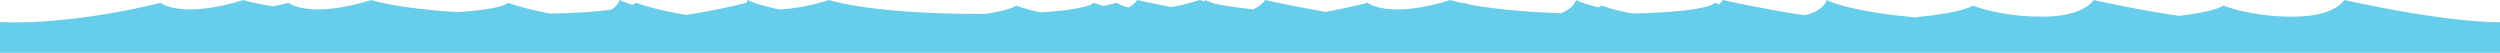 <svg xmlns="http://www.w3.org/2000/svg" width="3790" height="80" viewBox="-1830.254 -7.798 3790 80" enable-background="new -1830.254 -7.798 3790 80"><path fill="#66CEEB" d="M1723.714-7.797s-13.587 25.262-78.112 25.262c-64.53 0-105.28-16.84-105.28-16.84s-9.142 8.497-67.167 15.635c-67.583-9.955-129.44-24.057-129.44-24.057s-13.587 25.262-78.112 25.262c-64.53 0-105.28-16.84-105.28-16.84s-11.254 10.46-88.04 17.918C967.376 8.63 939.21-7.797 939.21-7.797s-4.582 17.008-34.37 23.113C839.764 5.438 781.713-7.797 781.713-7.797s-1.458 2.71-5.686 6.354c-4.23-1.322-6.63-2.147-6.63-2.147s-5.39 13.368-124.212 16.287C615.494 7.717 598.322.624 598.322.624s-1.142 1.06-5.17 2.745C567.8-2.788 559.21-7.798 559.21-7.798s-3.408 12.65-23.45 20.047C467.55 9.89 423.145 3.826 397.382-1.022 392.308-2.588 389.4-3.59 389.4-3.59s-.125.305-.742.833c-13.805-2.907-20.01-5.04-20.01-5.04C273.56 21.674 243-3.592 243-3.592c-15.52 4.123-37.78 9.104-63.674 13.798-51.188-8.79-91.61-18.005-91.61-18.005S83.707-.357 69.73 6.45C43.42 3.637 24.223.42 11.135-2.246 1.04-5.562-2.792-7.797-2.792-7.797s-.225.83-.89 2.183c-5.225-1.343-7.67-2.184-7.67-2.184-16.25 5.036-30.61 8.472-43.26 10.71-30.773-5.944-51.674-10.71-51.674-10.71s-2.99 5.56-12.828 11.463c-12.71-2.982-17.89-7.257-17.89-7.257-5.75 1.528-12.437 3.175-19.882 4.88-9.753-2.824-15.716-4.878-15.716-4.878s-3.968 9.834-80.076 14.475c-23.597-4.724-37-10.26-37-10.26s-6.776 6.3-45.703 12.607c-3.406.015-6.877.023-10.426.023-166.413 0-227.546-21.053-227.546-21.053-32.298 10.01-57.144 13.702-75.884 14.217C-685.206-1.043-696.792-7.8-696.792-7.8s-.47 1.74-2.08 4.308c-.085-.064-.132-.102-.132-.102-20.68 5.495-53.328 12.513-90.604 18.345-40.252-5.69-76.994-18.343-76.994-18.343s-.51 1.262-4.66 3.095c-14.31-4.258-19.53-7.302-19.53-7.302S-892.878-.06-903.37 6.85c-19.16 2.646-48.264 5.01-92.44 5.96-35.18-6.202-64.792-16.4-64.792-16.4s-3.802 9.417-75.294 14.17c-94.532-5.67-131.456-18.38-131.456-18.38-95.09 29.474-125.652 4.208-125.652 4.208-6.426 1.708-14.017 3.563-22.534 5.483-32.096-4.97-45.814-9.69-45.814-9.69-95.09 29.474-125.652 4.208-125.652 4.208-47.546 12.634-158.347 33.323-243.25 29.12V72.2h3790V25.888c-88.295 0-236.032-33.684-236.032-33.684z"/></svg>